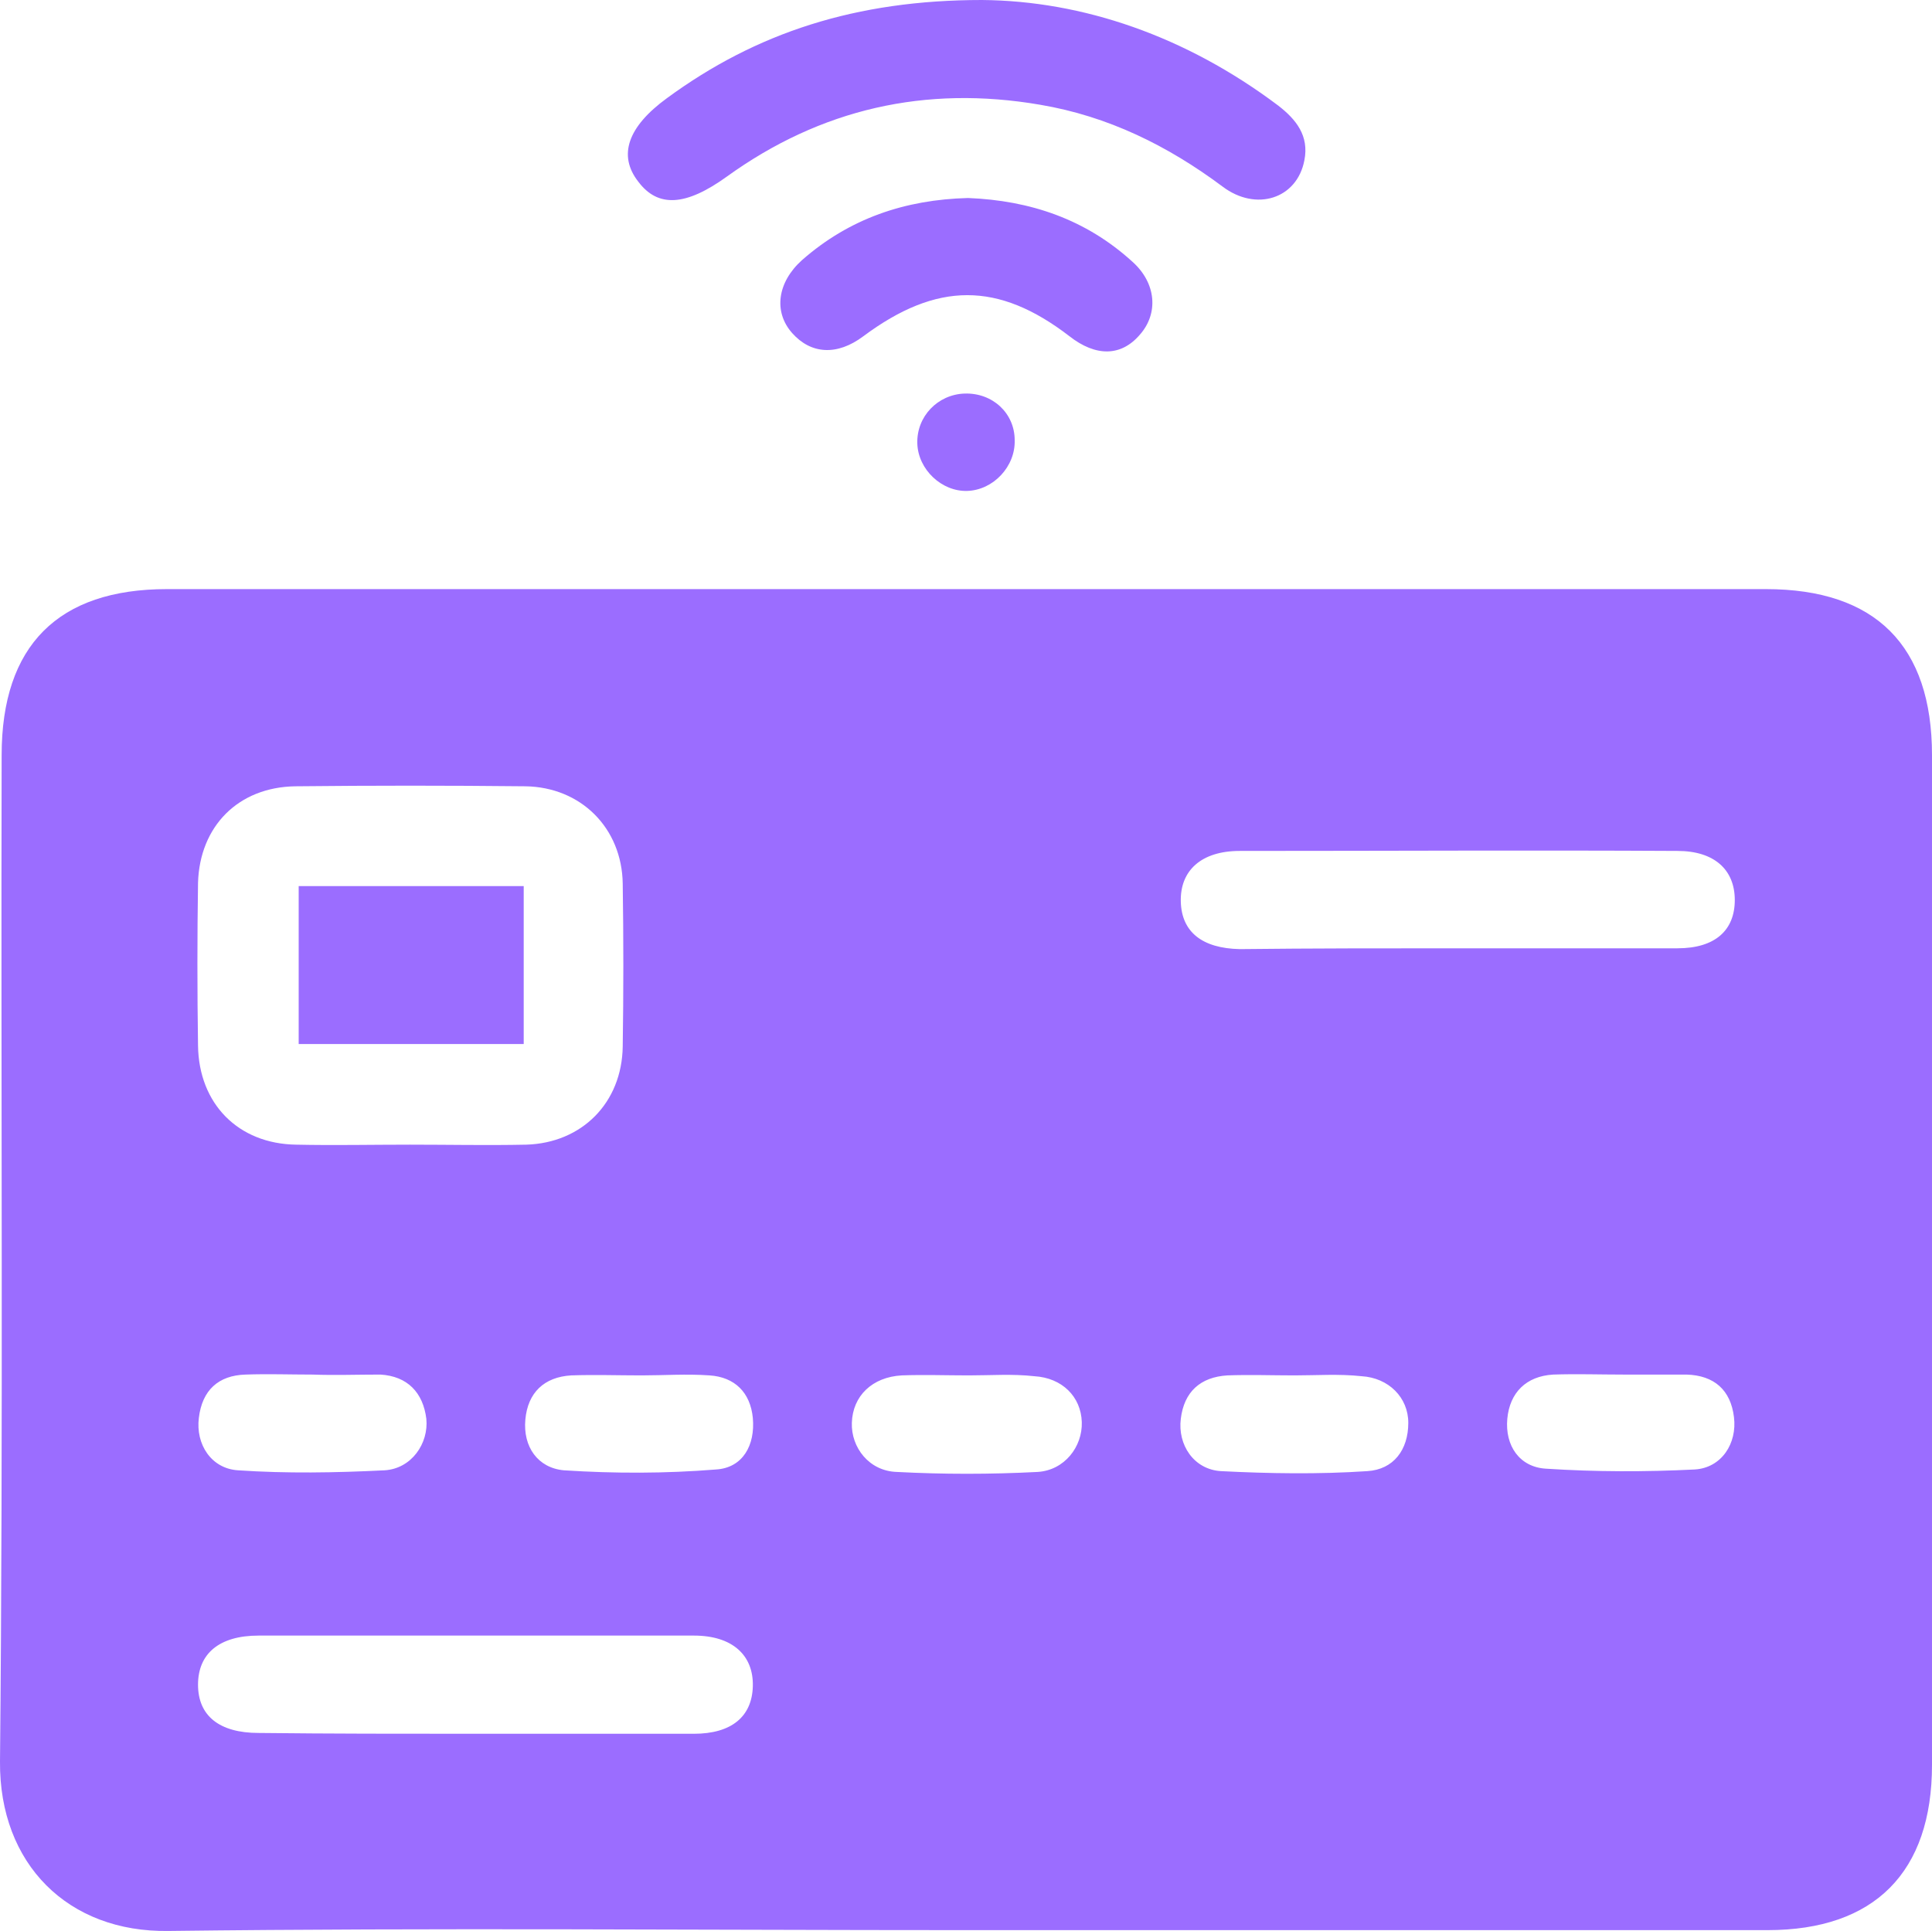 <?xml version="1.0" encoding="utf-8"?>
<!-- Generator: Adobe Illustrator 27.2.0, SVG Export Plug-In . SVG Version: 6.00 Build 0)  -->
<svg version="1.1" id="Слой_1" xmlns="http://www.w3.org/2000/svg" xmlns:xlink="http://www.w3.org/1999/xlink" x="0px" y="0px"
	 viewBox="0 0 236.1 236" style="enable-background:new 0 0 236.1 236;" xml:space="preserve">
<path fill="#9b6dff" d="M118.1,235.9c-32.5,0-65-0.3-97.5,0.1C8.3,236.2-0.1,227.8,0,215.3c0.4-41,0.1-82,0.2-123C0.2,78.9,7.1,72,20.4,72
	c65.1,0,130.3,0,195.4,0c13.4,0,20.3,6.9,20.3,20.3c0,41.1,0,82.2,0,123.4c0,13.1-7,20.2-20.1,20.2
	C183.4,235.9,150.8,235.9,118.1,235.9z M50.1,139.9C50.1,139.9,50.1,139.9,50.1,139.9c4.7,0,9.5,0.1,14.2,0
	c6.8-0.2,11.7-5.1,11.8-12c0.1-6.6,0.1-13.2,0-19.9C76,101.2,71,96.2,64.2,96.1c-9.4-0.1-18.7-0.1-28.1,0c-7,0.1-11.7,4.9-11.9,11.8
	c-0.1,6.6-0.1,13.2,0,19.9c0.1,7.1,4.9,12,12,12.1C40.8,140,45.4,139.9,50.1,139.9z M178,115.9c9,0,18,0,27,0c4.6,0,7-2.2,7-5.9
	c0-3.7-2.5-6-7-6c-17.8-0.1-35.7,0-53.5,0c-4.7,0-7.3,2.4-7.2,6.2c0.1,3.7,2.6,5.7,7.2,5.8C160.3,115.9,169.2,115.9,178,115.9z
	 M57.8,211.9c9,0,18,0,27,0c4.6,0,7.1-2.1,7.2-5.8c0.1-3.8-2.5-6.2-7.2-6.2c-17.7,0-35.4,0-53.2,0c-4.8,0-7.4,2.2-7.4,6
	c0,3.8,2.6,5.9,7.4,5.9C40.4,211.9,49.1,211.9,57.8,211.9z M118.4,168.1C118.4,168,118.4,168,118.4,168.1c-2.7,0-5.5-0.1-8.2,0
	c-3.6,0.2-6,2.5-6.1,5.8c-0.1,3,2.1,5.9,5.5,6c5.7,0.3,11.4,0.3,17.2,0c3.3-0.2,5.5-3.1,5.4-6.1c-0.1-3.1-2.4-5.4-5.8-5.6
	C123.7,167.9,121.1,168.1,118.4,168.1z M38.2,168c-2.7,0-5.5-0.1-8.2,0c-3.3,0.1-5.3,1.9-5.7,5.3c-0.4,3.2,1.5,6.2,4.8,6.4
	c5.9,0.4,11.9,0.3,17.9,0c3.3-0.2,5.4-3.3,5.1-6.3c-0.4-3.2-2.3-5.2-5.6-5.4C43.6,168,40.9,168.1,38.2,168z M78.4,168.1
	c-2.9,0-5.7-0.1-8.6,0c-3.3,0.2-5.3,2.1-5.6,5.4c-0.3,3.3,1.5,5.9,4.7,6.2c6.2,0.4,12.4,0.4,18.6-0.1c3.3-0.2,4.8-3,4.5-6.3
	c-0.3-3.1-2.2-5-5.3-5.2C83.9,167.9,81.1,168.1,78.4,168.1z M158.2,168.1c-2.7,0-5.5-0.1-8.2,0c-3.3,0.2-5.3,2-5.7,5.3
	c-0.4,3.2,1.6,6.2,4.9,6.4c5.9,0.3,11.9,0.4,17.9,0c3.2-0.2,5-2.6,5-5.9c0-3.1-2.4-5.5-5.7-5.7C163.6,167.9,160.9,168.1,158.2,168.1
	z M198.4,168C198.4,168.1,198.4,168.1,198.4,168c-2.9,0-5.7-0.1-8.6,0c-3.3,0.2-5.3,2.2-5.6,5.4c-0.3,3.3,1.5,5.9,4.7,6.1
	c6.1,0.4,12.2,0.4,18.2,0.1c3.3-0.2,5.2-3.2,4.8-6.4c-0.4-3.3-2.4-5.1-5.8-5.2C203.6,168,201,168,198.4,168z M81.5,12
	c-4.8,3.5-6,7-3.5,10.2c2.4,3.2,5.8,3,10.8-0.6c11.5-8.3,24.3-11.2,38.3-8.8c8.3,1.4,15.6,5,22.3,10c4.1,3.1,9.1,1.5,10-3.2
	c0.6-3-1-5-3.2-6.7C144.9,4.4,132.3,0.1,120,0C104.6,0,92.4,4,81.5,12z M98,31.8c-3,2.7-3.5,6.3-1.2,8.9c2.3,2.6,5.5,2.8,8.7,0.4
	c9-6.7,16.5-6.7,25.2,0c3.2,2.5,6.3,2.5,8.6-0.2c2.3-2.6,2-6.3-0.9-8.9c-5.7-5.2-12.5-7.5-20.1-7.8C110.6,24.4,103.8,26.7,98,31.8z
	 M117.9,48.1c-3.3,0.1-5.9,2.8-5.8,6.1c0.1,3.2,3,5.9,6.1,5.8c3.2-0.1,5.9-3,5.8-6.2C124,50.5,121.3,48,117.9,48.1z M36.5,108.3
	c0,6.6,0,13,0,19.3c9.4,0,18.4,0,27.5,0c0-6.5,0-12.7,0-19.3C54.6,108.3,45.6,108.3,36.5,108.3z"/>
</svg>
